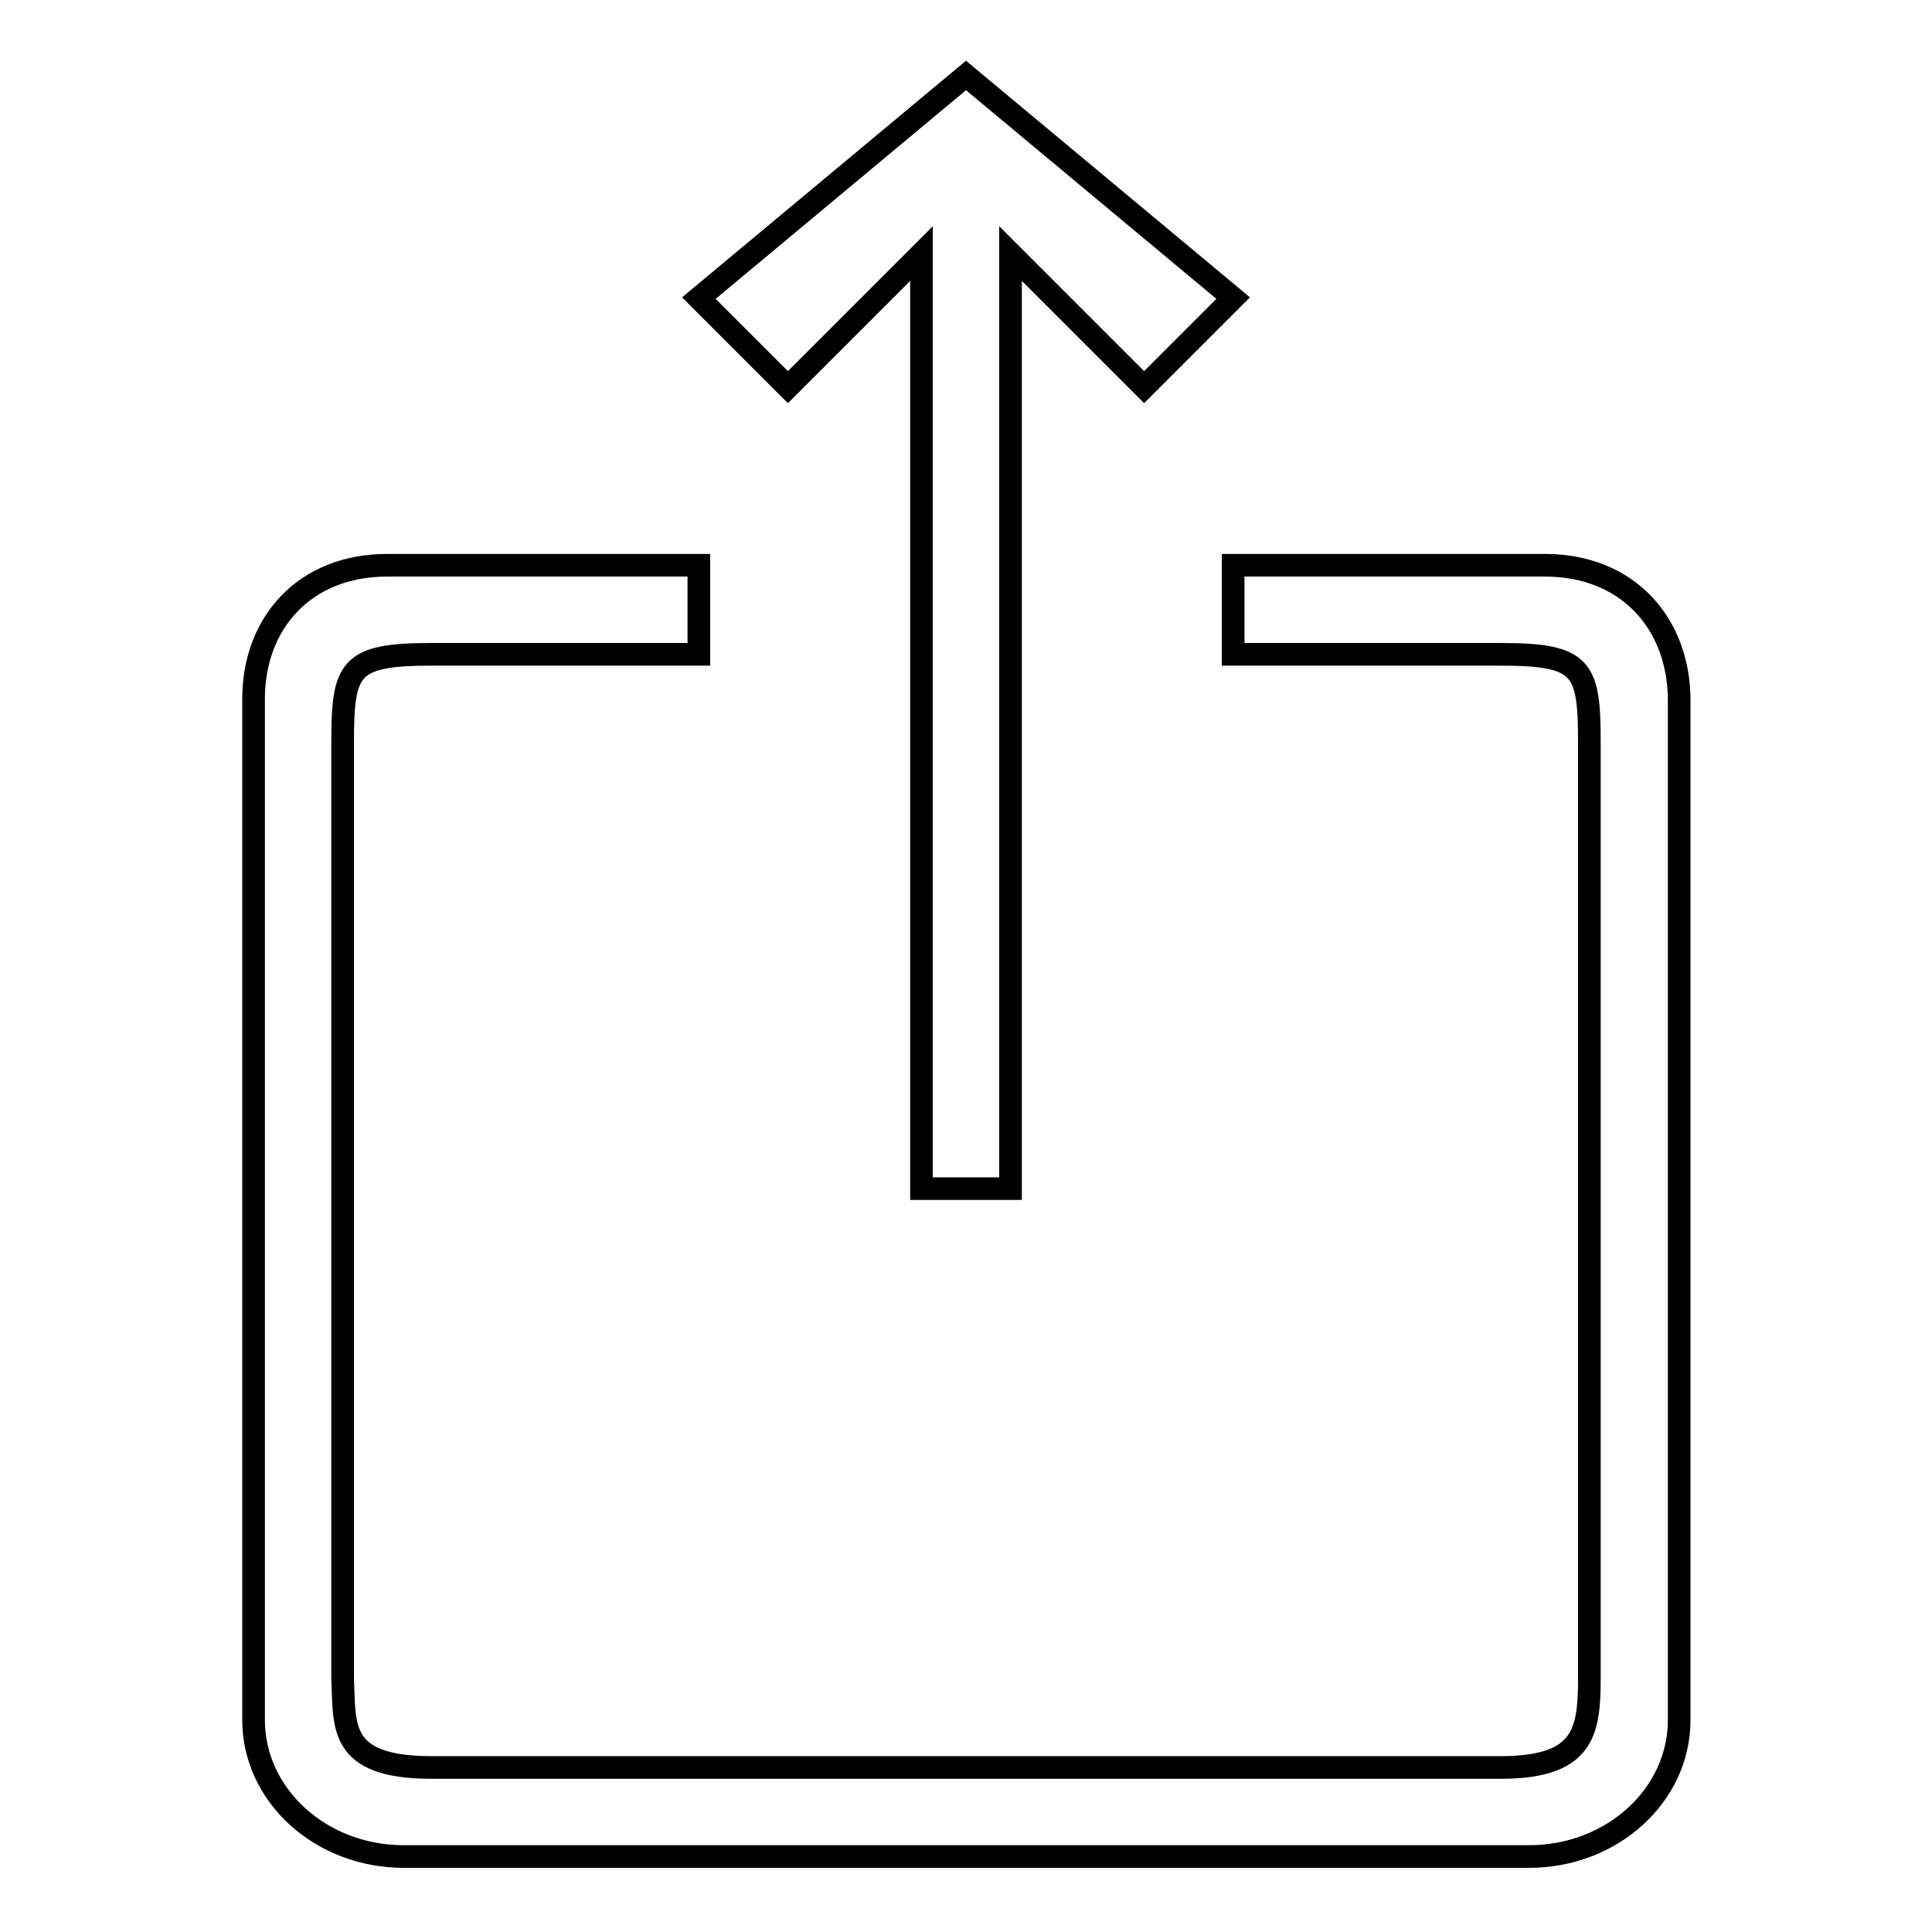 <?xml version="1.0" encoding="utf-8"?>
<!-- Svg Vector Icons : http://www.onlinewebfonts.com/icon -->
<!DOCTYPE svg PUBLIC "-//W3C//DTD SVG 1.1//EN" "http://www.w3.org/Graphics/SVG/1.1/DTD/svg11.dtd">
<svg version="1.1" xmlns="http://www.w3.org/2000/svg" xmlns:xlink="http://www.w3.org/1999/xlink" x="0px" y="0px" viewBox="0 0 256 256" enable-background="new 0 0 256 256" xml:space="preserve">
<g><g><path stroke-width="3" fill-opacity="0" stroke="#000000"  d="M122.1,33.6v123.9h11.8V33.6l17.7,17.7l11.8-11.8L128,10l0,0L92.6,39.5l11.8,11.8L122.1,33.6L122.1,33.6L122.1,33.6z M204.7,74.9h-41.3v11.8h35.4c11,0,11.8,1.8,11.8,11.8v123.9c0,7.2-0.8,11.8-11.8,11.8H57.2c-12.5,0-11.5-5.6-11.8-11.8V98.5c0-10,0.8-11.8,11.8-11.8h35.4V74.9H51.3c-11,0-17.7,7.7-17.7,17.7v135.3c0,10,8.9,18.1,19.9,18.1h149.1c11,0,19.9-8.1,19.9-18.1V92.6C222.4,82.6,215.7,74.9,204.7,74.9L204.7,74.9L204.7,74.9z"/></g></g>
</svg>